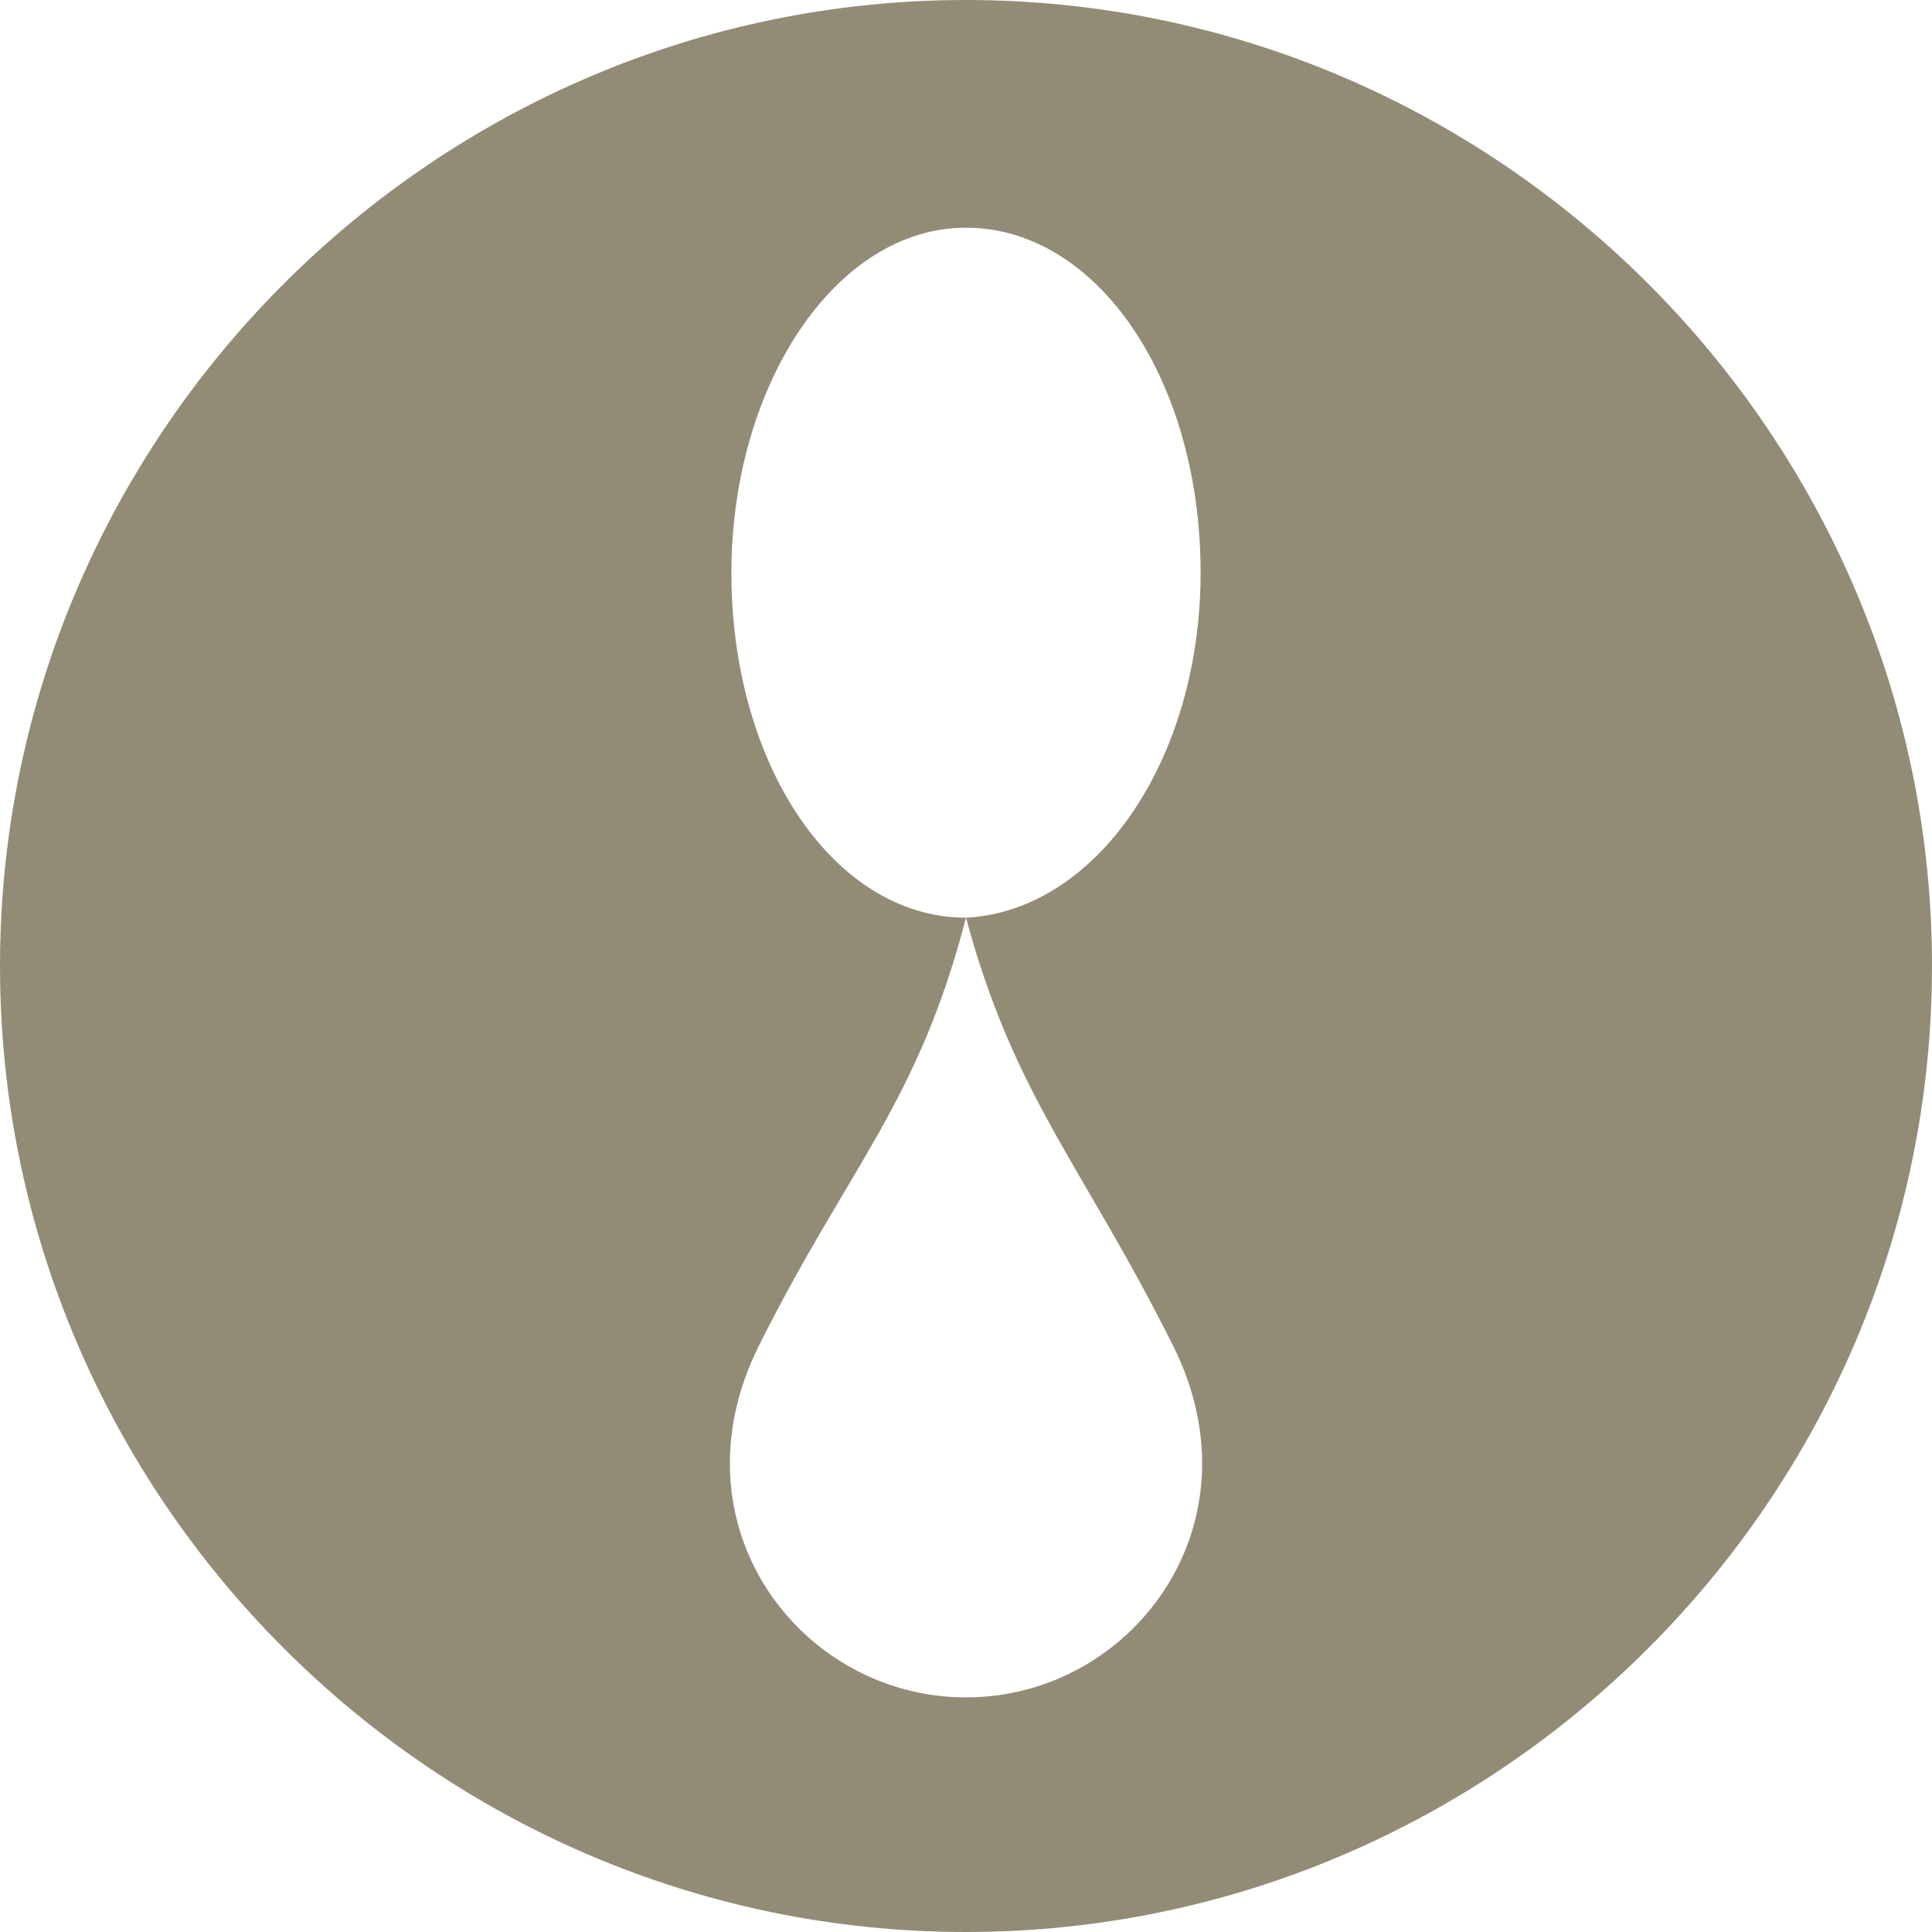 <?xml version="1.0" encoding="utf-8"?>
<!-- Generator: Adobe Illustrator 19.0.0, SVG Export Plug-In . SVG Version: 6.00 Build 0)  -->
<svg version="1.1" id="Layer_1" xmlns="http://www.w3.org/2000/svg" xmlns:xlink="http://www.w3.org/1999/xlink" x="0px" y="0px"
	 viewBox="0 0 28 28" enable-background="new 0 0 28 28" xml:space="preserve">
<path fill="#928C77" d="M14,0C6.3,0,0,6.3,0,14c0,7.7,6.3,14,14,14c7.7,0,14-6.3,14-14C28,6.3,21.7,0,14,0z M14,24.6
	c-2.4,0-4.3-2.5-3-5.1c1.3-2.6,2.3-3.5,3-6.2c-1.9,0-3.4-2.2-3.4-5c0-2.7,1.5-5,3.4-5c1.9,0,3.4,2.2,3.4,5c0,2.7-1.5,4.9-3.4,5
	c0.7,2.6,1.7,3.6,3,6.2C18.3,22.1,16.4,24.6,14,24.6z"/>
</svg>
